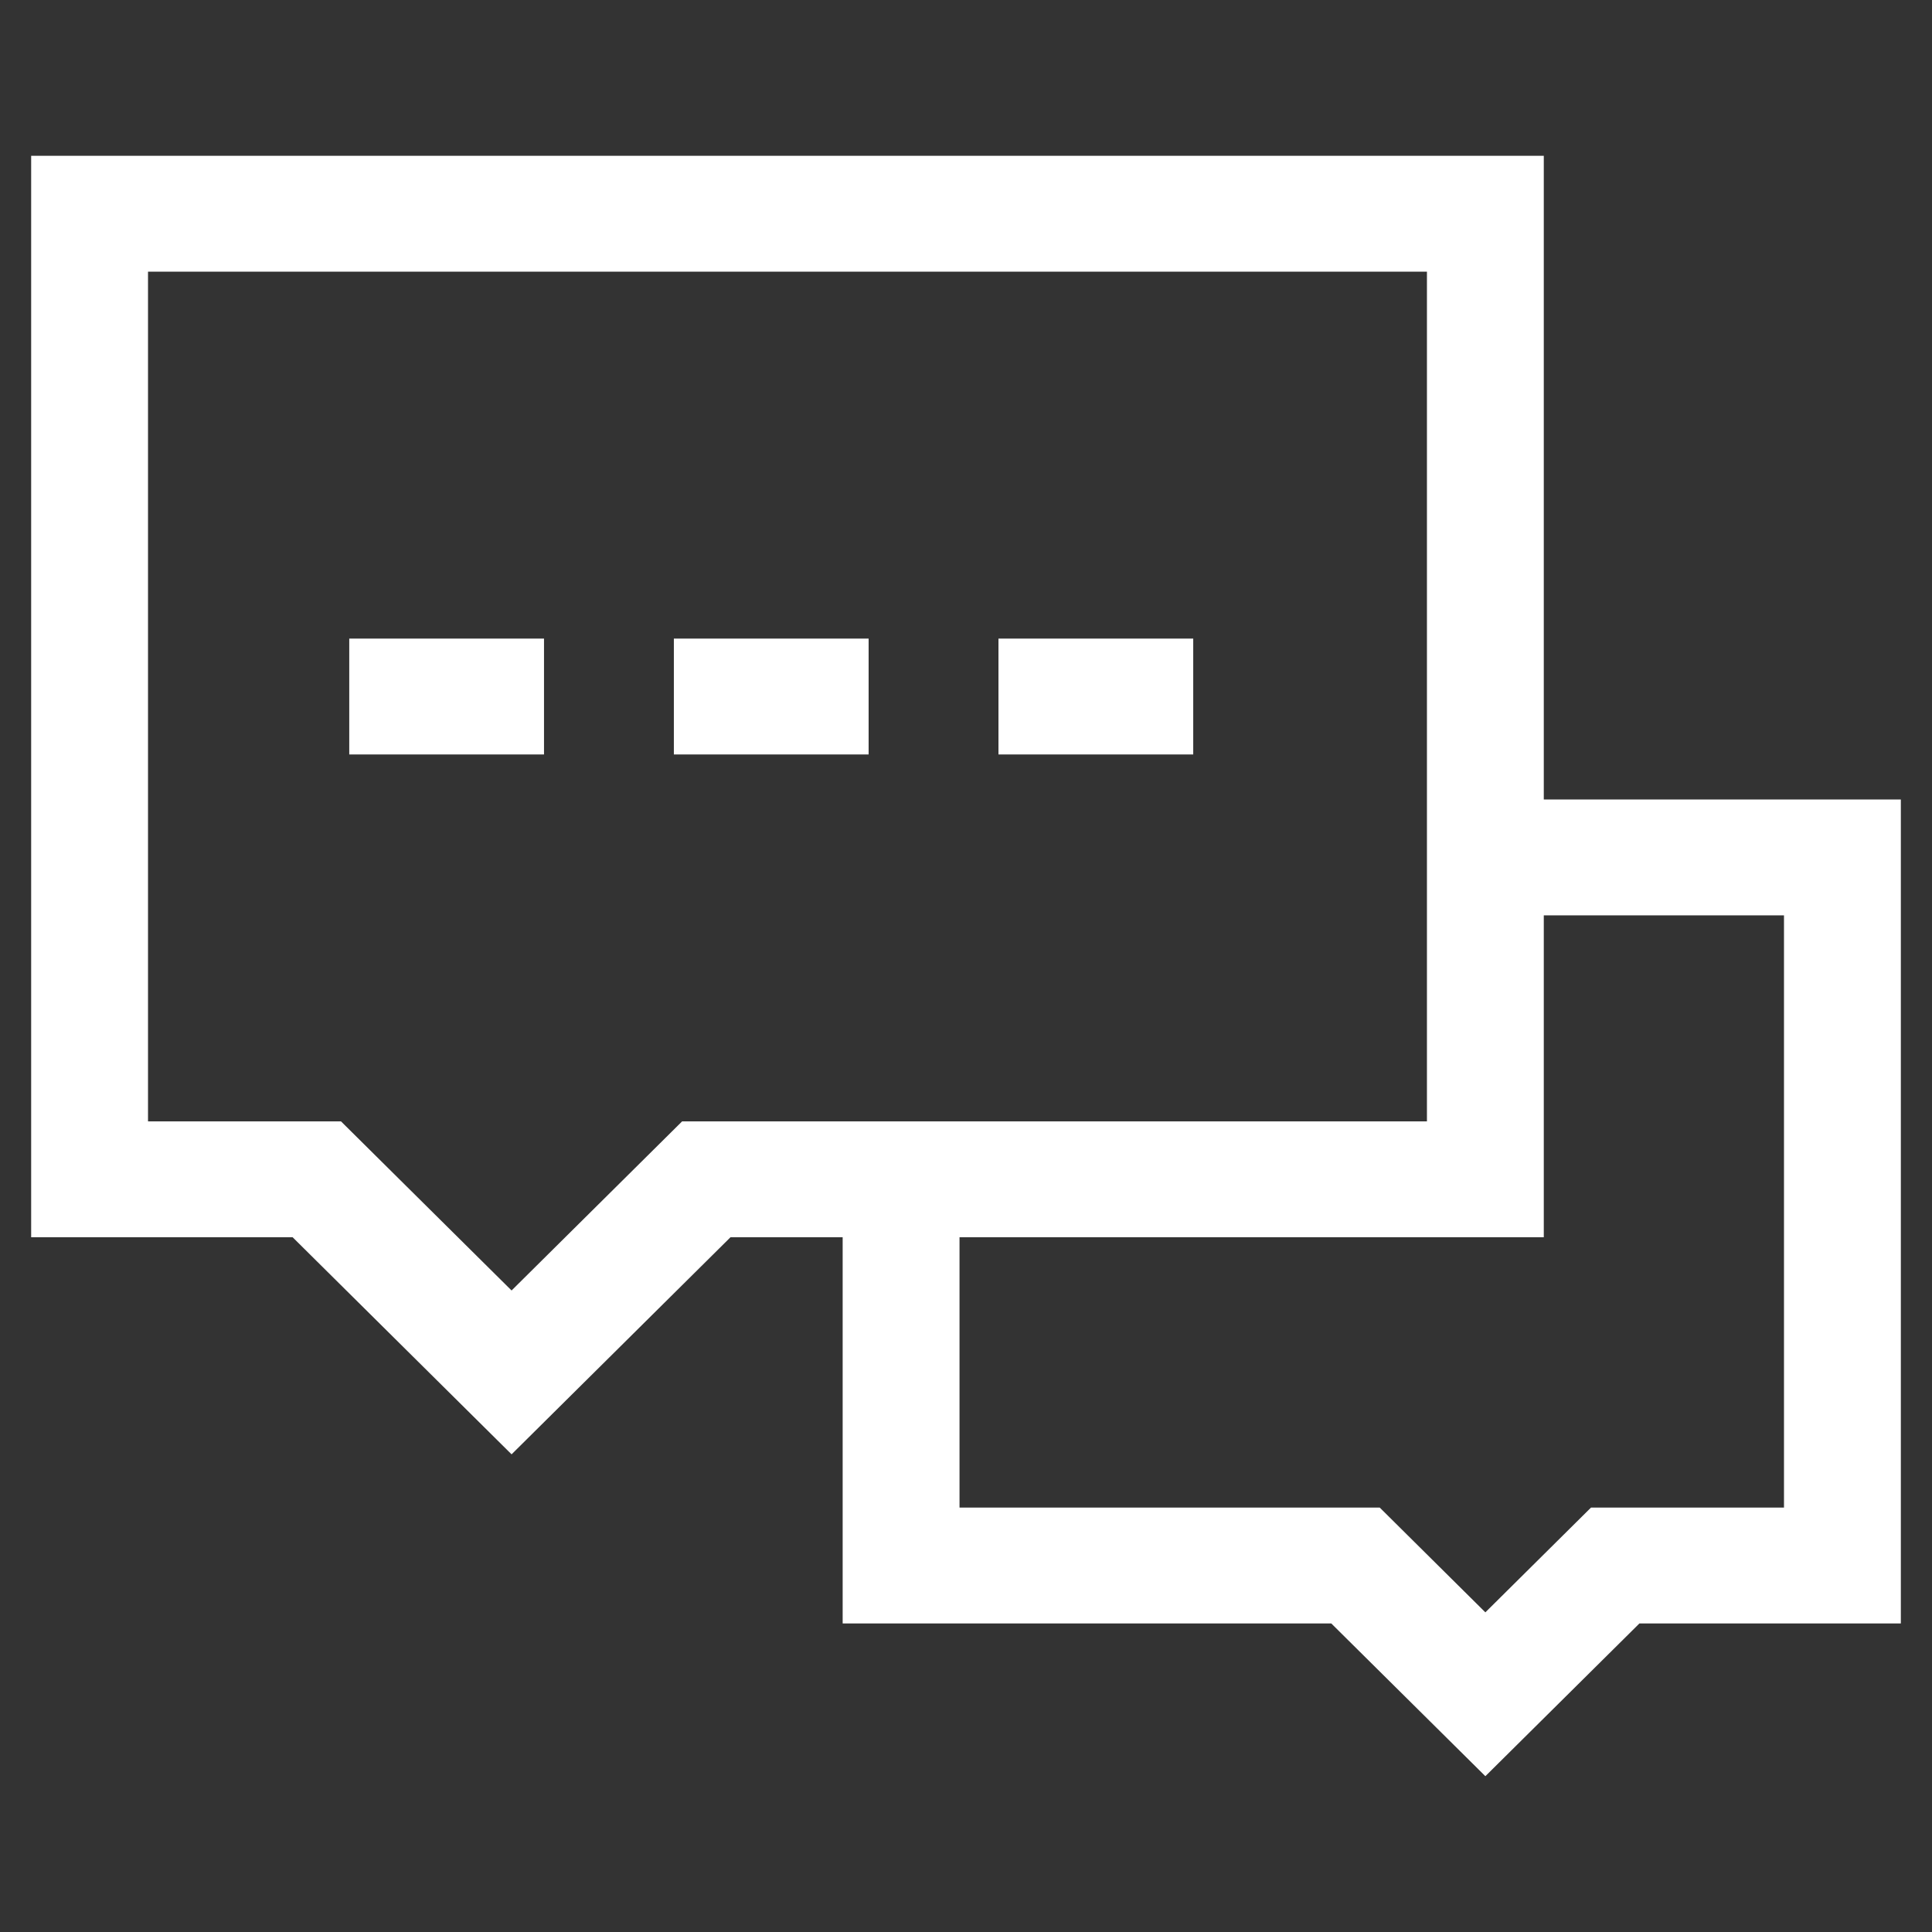 <svg width="62" height="62" viewBox="0 0 62 62" fill="none" xmlns="http://www.w3.org/2000/svg">
<rect x="0" y="0" width="62" height="62" fill="#333333" stroke="none"/>
<path fill-rule="evenodd" clip-rule="evenodd" d="M1 5H49.542V25.657H61V52.099H52.61L47.667 57L42.723 52.099H27.042V39.704H23.443L16.417 46.671L9.39 39.704H1V5ZM30.792 39.704V48.38H44.277L47.667 51.742L51.057 48.38H57.25V29.375H49.542V39.704H30.792ZM4.75 8.718V35.986H10.943L16.417 41.413L21.89 35.986H45.792V8.718H4.75ZM17.458 24.211H11.208V20.493H17.458V24.211ZM27.875 24.211H21.625V20.493H27.875V24.211ZM38.292 24.211H32.042V20.493H38.292V24.211Z" fill="white"/>
</svg>
